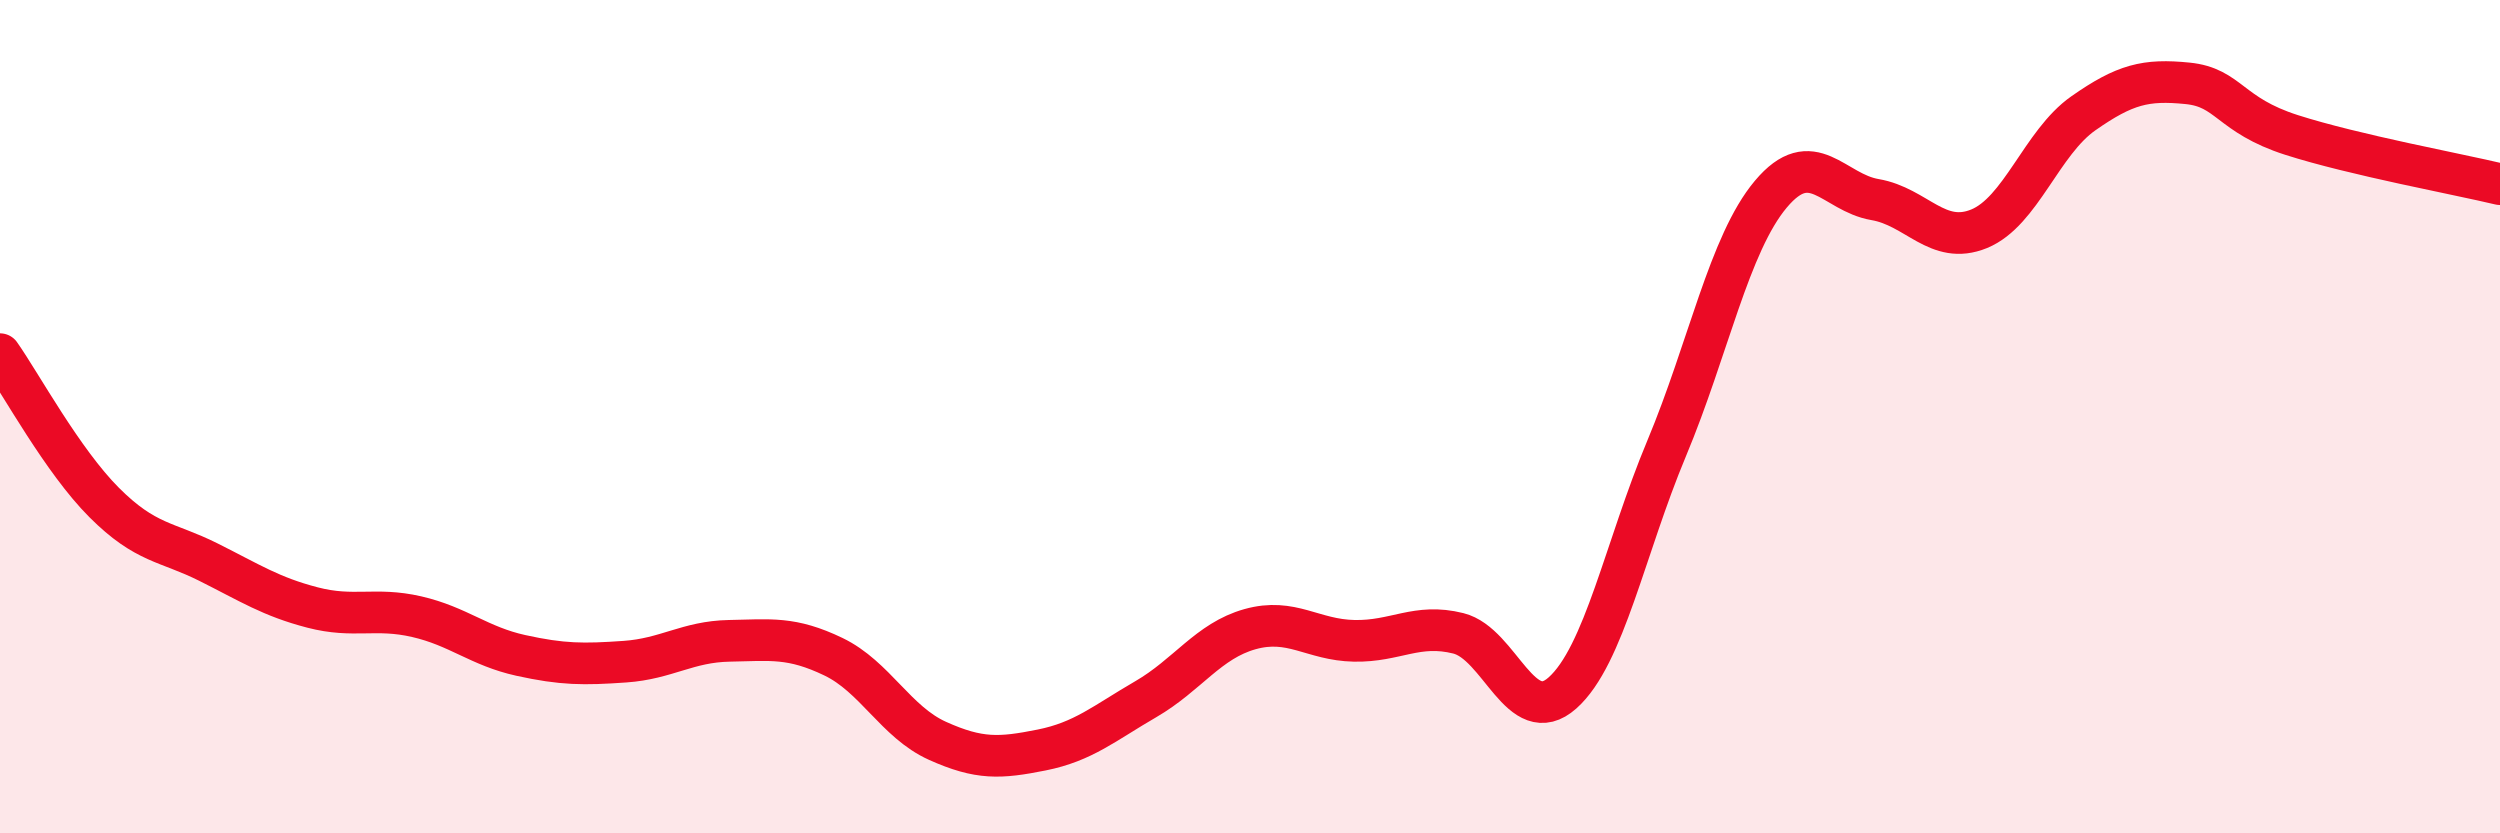 
    <svg width="60" height="20" viewBox="0 0 60 20" xmlns="http://www.w3.org/2000/svg">
      <path
        d="M 0,8.5 C 0.5,9.21 1.5,11.06 2.5,12.06 C 3.5,13.06 4,12.99 5,13.49 C 6,13.99 6.5,14.32 7.5,14.58 C 8.5,14.84 9,14.57 10,14.8 C 11,15.03 11.5,15.51 12.5,15.73 C 13.5,15.95 14,15.95 15,15.88 C 16,15.81 16.5,15.4 17.5,15.38 C 18.5,15.36 19,15.28 20,15.76 C 21,16.24 21.5,17.33 22.5,17.78 C 23.5,18.23 24,18.2 25,18 C 26,17.8 26.5,17.36 27.5,16.78 C 28.5,16.2 29,15.38 30,15.1 C 31,14.82 31.5,15.36 32.5,15.38 C 33.5,15.4 34,14.95 35,15.2 C 36,15.45 36.5,17.52 37.5,16.63 C 38.5,15.74 39,13.15 40,10.76 C 41,8.37 41.5,5.85 42.5,4.66 C 43.5,3.47 44,4.62 45,4.79 C 46,4.96 46.5,5.9 47.5,5.49 C 48.5,5.08 49,3.42 50,2.72 C 51,2.02 51.5,1.9 52.5,2 C 53.5,2.1 53.5,2.76 55,3.24 C 56.5,3.72 59,4.18 60,4.42L60 20L0 20Z"
        fill="#EB0A25"
        opacity="0.1"
        stroke-linecap="round"
        stroke-linejoin="round"
      />
      <path
        d="M 0,8.5 C 0.5,9.21 1.5,11.06 2.5,12.06 C 3.5,13.06 4,12.99 5,13.49 C 6,13.99 6.5,14.32 7.5,14.58 C 8.5,14.84 9,14.57 10,14.8 C 11,15.03 11.5,15.51 12.5,15.73 C 13.5,15.95 14,15.95 15,15.88 C 16,15.81 16.5,15.4 17.5,15.38 C 18.5,15.36 19,15.28 20,15.76 C 21,16.24 21.5,17.33 22.5,17.78 C 23.5,18.23 24,18.2 25,18 C 26,17.8 26.5,17.36 27.5,16.78 C 28.5,16.2 29,15.38 30,15.1 C 31,14.82 31.5,15.36 32.5,15.38 C 33.5,15.4 34,14.95 35,15.2 C 36,15.45 36.5,17.52 37.5,16.63 C 38.5,15.74 39,13.15 40,10.76 C 41,8.37 41.5,5.85 42.5,4.66 C 43.5,3.47 44,4.62 45,4.79 C 46,4.96 46.5,5.9 47.5,5.49 C 48.5,5.08 49,3.42 50,2.72 C 51,2.02 51.5,1.9 52.5,2 C 53.5,2.1 53.5,2.76 55,3.24 C 56.5,3.72 59,4.18 60,4.42"
        stroke="#EB0A25"
        stroke-width="1"
        fill="none"
        stroke-linecap="round"
        stroke-linejoin="round"
      />
    </svg>
  
